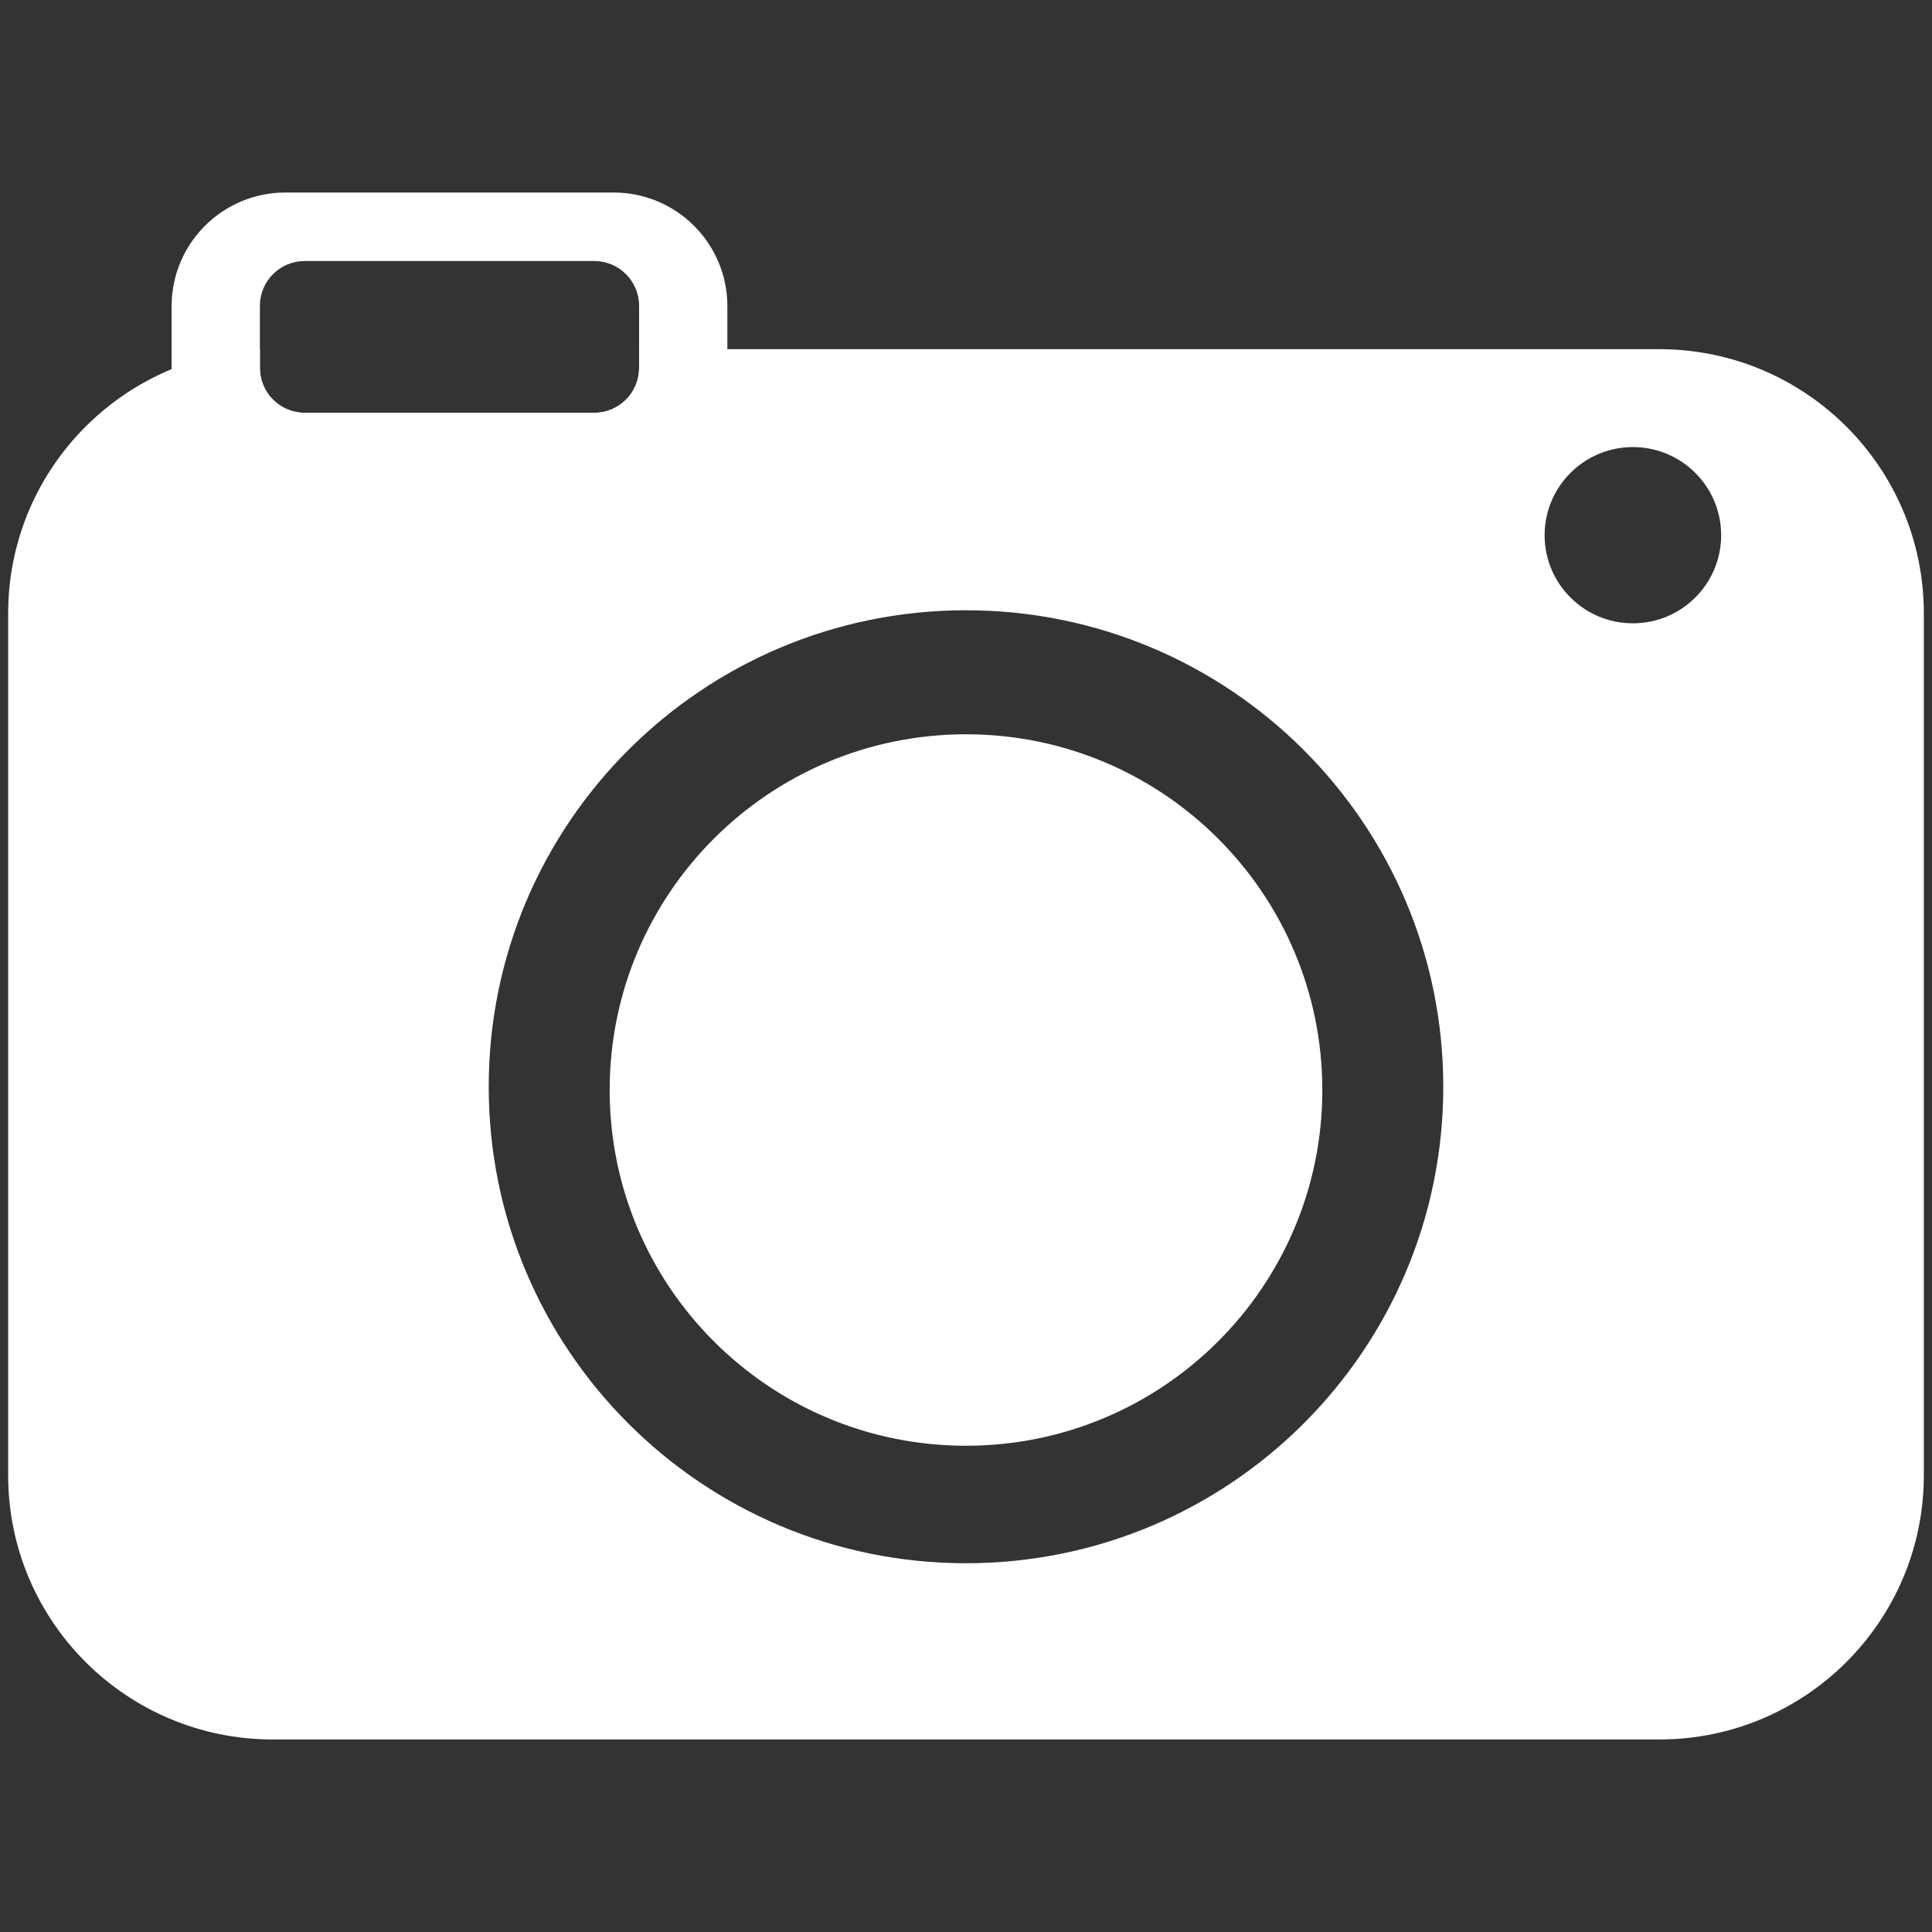 <?xml version="1.0" encoding="UTF-8" standalone="no"?><!DOCTYPE svg PUBLIC "-//W3C//DTD SVG 1.1//EN" "http://www.w3.org/Graphics/SVG/1.1/DTD/svg11.dtd"><svg width="100%" height="100%" viewBox="0 0 256 256" version="1.1" xmlns="http://www.w3.org/2000/svg" xmlns:xlink="http://www.w3.org/1999/xlink" xml:space="preserve" xmlns:serif="http://www.serif.com/" style="fill-rule:evenodd;clip-rule:evenodd;stroke-linejoin:round;stroke-miterlimit:2;"><rect x="0" y="0" width="256" height="256" fill="#333333" stroke="none"/><g id="Photo"><path id="Composite-Path" serif:id="Composite Path" d="M204.67,70.917c0,-6.449 5.237,-11.676 11.696,-11.676c6.459,-0 11.695,5.227 11.695,11.676c0,6.449 -5.236,11.676 -11.695,11.676c-6.459,0 -11.696,-5.227 -11.696,-11.676Zm-139.912,73.084c-0,-34.871 28.314,-63.138 63.242,-63.138c34.928,0 63.242,28.267 63.242,63.138c0,34.87 -28.314,63.137 -63.242,63.137c-34.928,-0 -63.242,-28.267 -63.242,-63.137Zm-30.322,-97.695c-18.571,0.889 -33.354,16.204 -33.354,34.964l0,114.218c0,19.331 15.697,35.002 35.061,35.002l183.714,0c19.364,0 35.061,-15.671 35.061,-35.002l-0,-114.218c-0,-19.332 -15.697,-35.003 -35.061,-35.003l-135.174,0l0,2.498c0,3.276 -2.66,5.933 -5.942,5.933l-38.362,-0c-3.282,-0 -5.943,-2.657 -5.943,-5.933l0,-2.459Z" style="fill:#fff;"/><path id="Ellipse" d="M80.785,144.433c-0,-26.033 21.138,-47.137 47.215,-47.137c26.077,0 47.215,21.104 47.215,47.137c0,26.033 -21.138,47.137 -47.215,47.137c-26.077,-0 -47.215,-21.104 -47.215,-47.137Z" style="fill:#fff;"/><path id="Composite-Path1" serif:id="Composite Path" d="M40.379,34.586l38.362,0c3.282,0 5.942,2.656 5.942,5.933l0,8.246c0,3.276 -2.66,5.933 -5.942,5.933l-38.362,-0c-3.282,-0 -5.943,-2.657 -5.943,-5.933l0,-8.246c0,-3.277 2.661,-5.933 5.943,-5.933Zm-2.56,-9.076c-8.328,-0 -15.078,6.74 -15.078,15.053l-0,20.922c-0,8.314 6.75,15.054 15.078,15.054l43.481,-0c8.328,-0 15.079,-6.74 15.079,-15.054l-0,-20.922c-0,-8.313 -6.751,-15.053 -15.079,-15.053l-43.481,-0Z" style="fill:#fff;"/></g></svg>